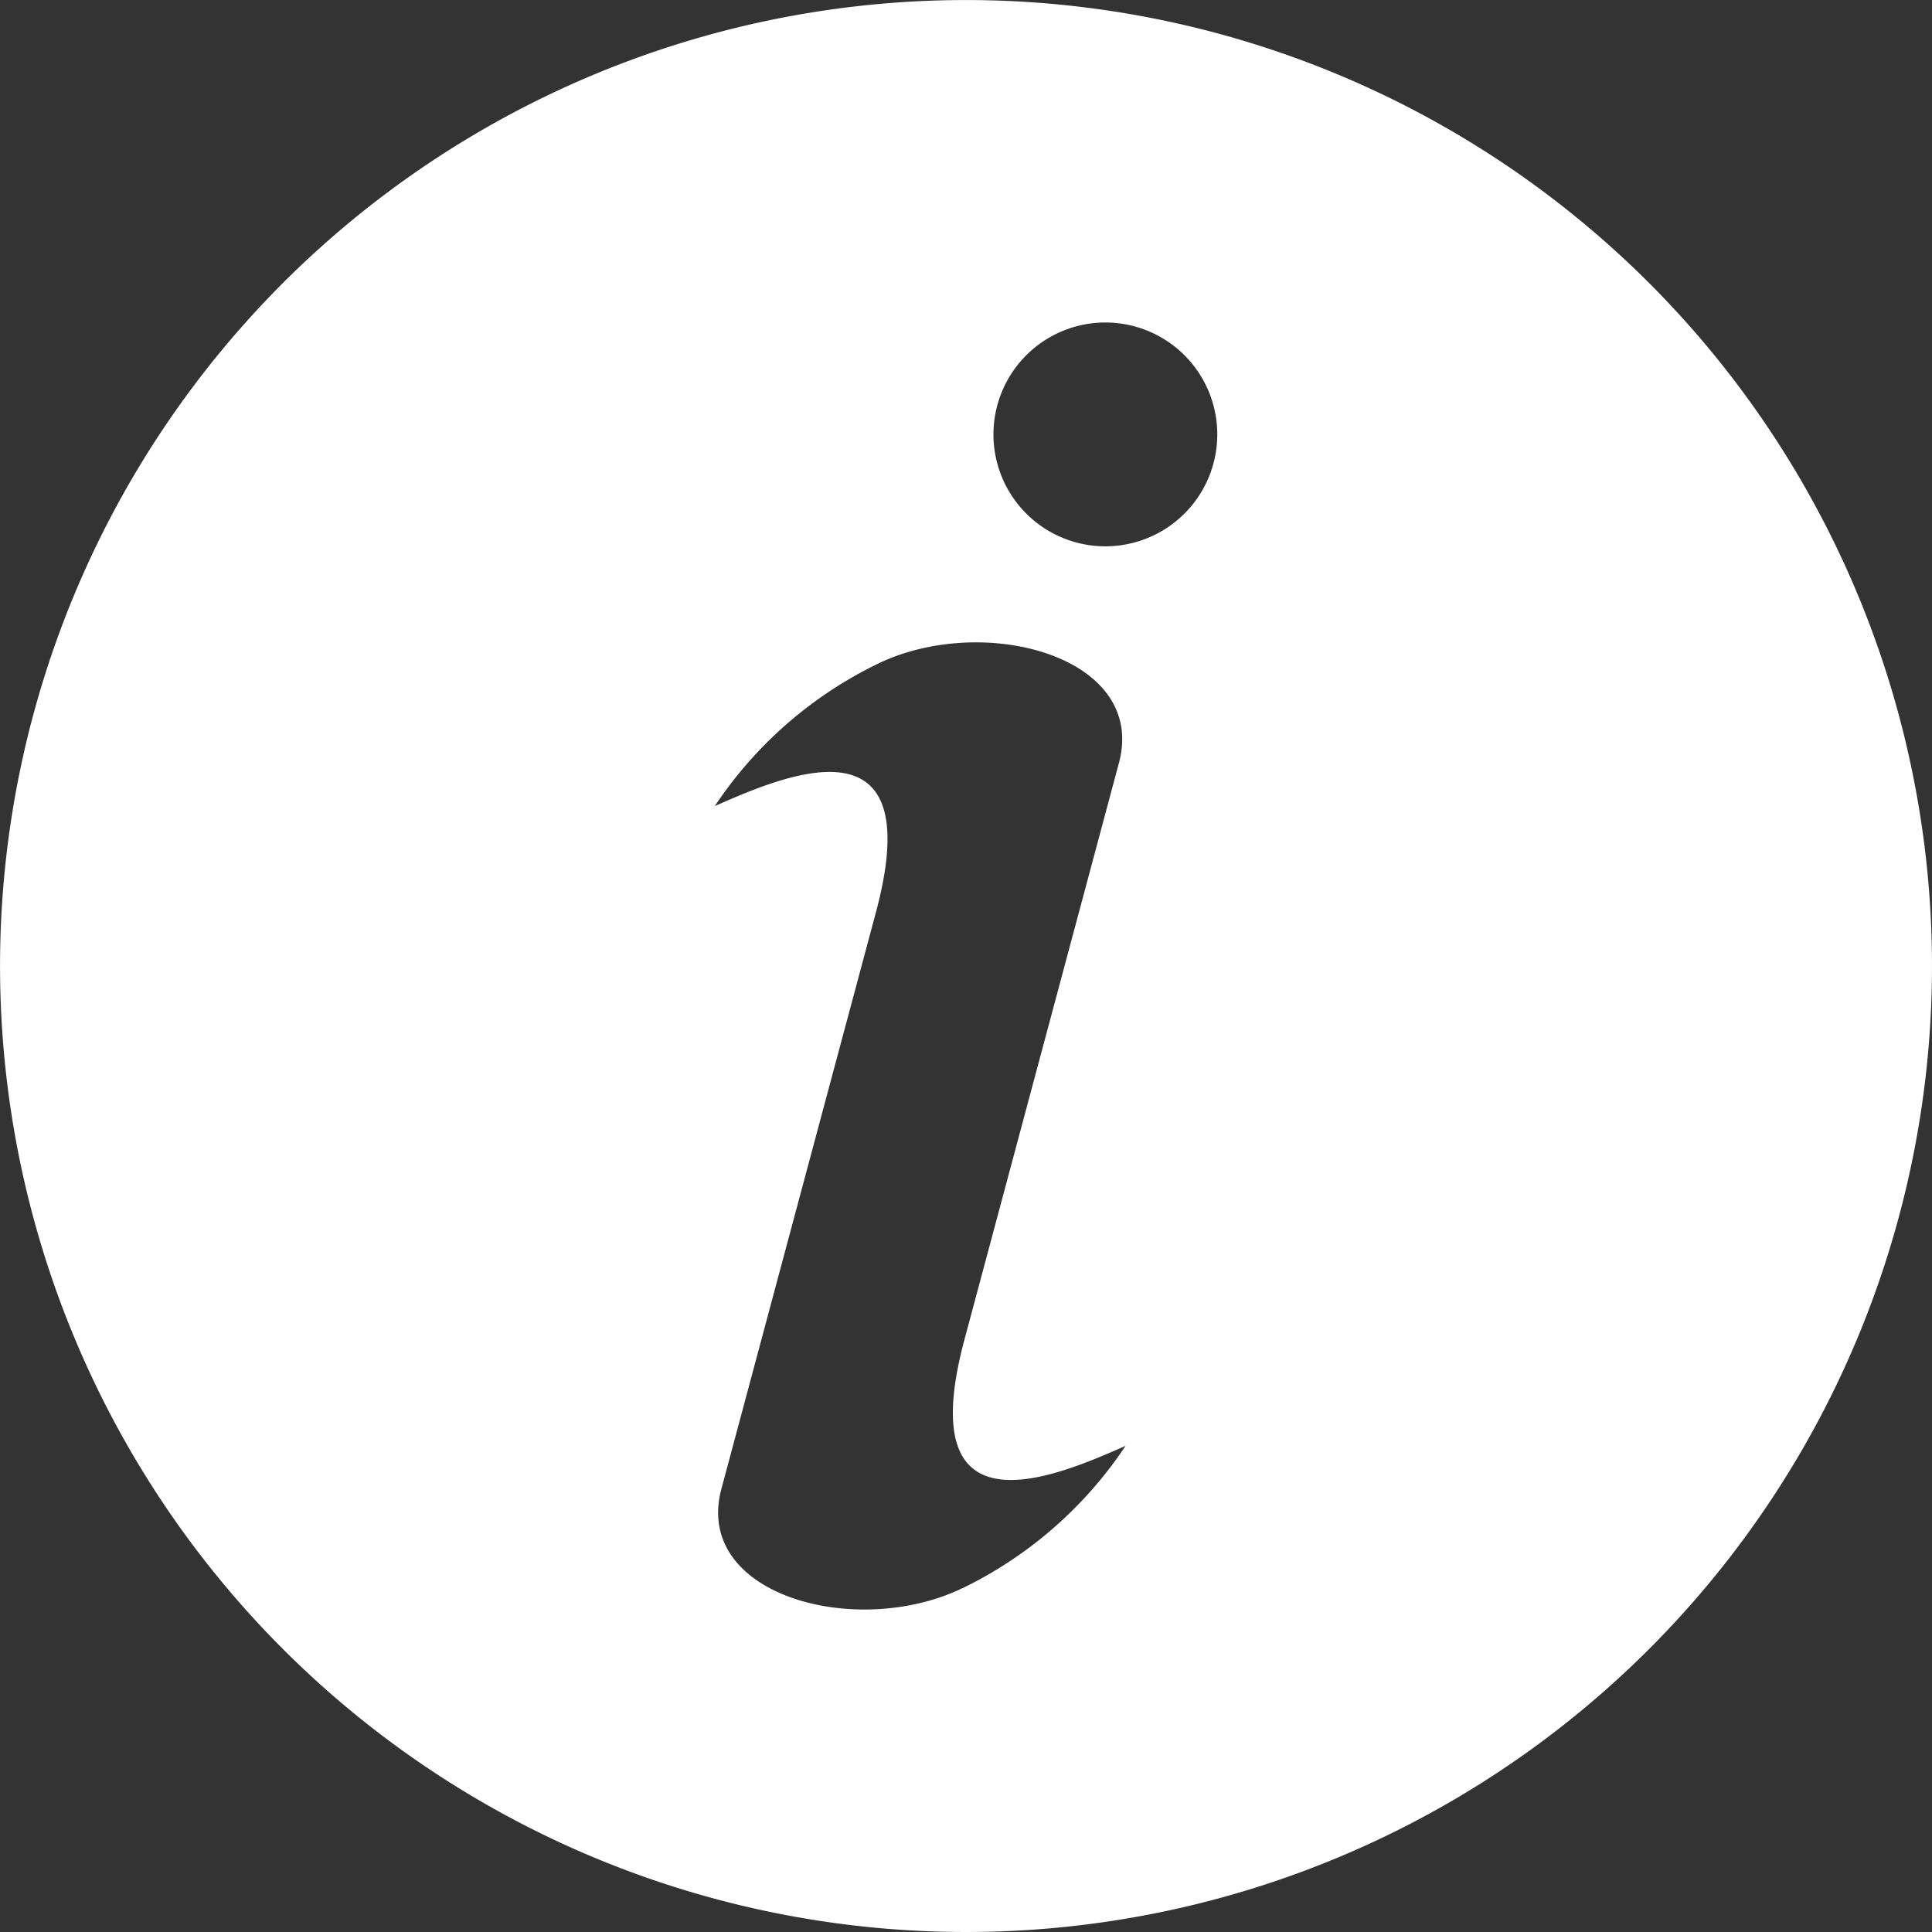 <svg xmlns="http://www.w3.org/2000/svg" width="45.715" height="45.715" viewBox="0 0 45.715 45.715">
  <rect x="0" y="0" width="45.715" height="45.715" fill="#333333" stroke="none"/>
  <path id="Path_227" data-name="Path 227" d="M120.858,28a22.857,22.857,0,1,0,11.429,3.062A22.858,22.858,0,0,0,120.858,28Zm-.086,37.579c-2.506,1.211-6.38.169-5.7-2.354l3.655-13.638c1.278-4.771-2.237-3.207-3.812-2.515a9.727,9.727,0,0,1,3.861-3.369c2.506-1.211,6.38-.169,5.7,2.354l-3.654,13.639c-1.278,4.771,2.237,3.207,3.812,2.515a9.732,9.732,0,0,1-3.861,3.369Zm3.385-24.653h0a2.648,2.648,0,1,1,1.872-.776,2.65,2.65,0,0,1-1.872.776Z" transform="translate(-98.001 -27.999)" fill="#fff"/>
</svg>
